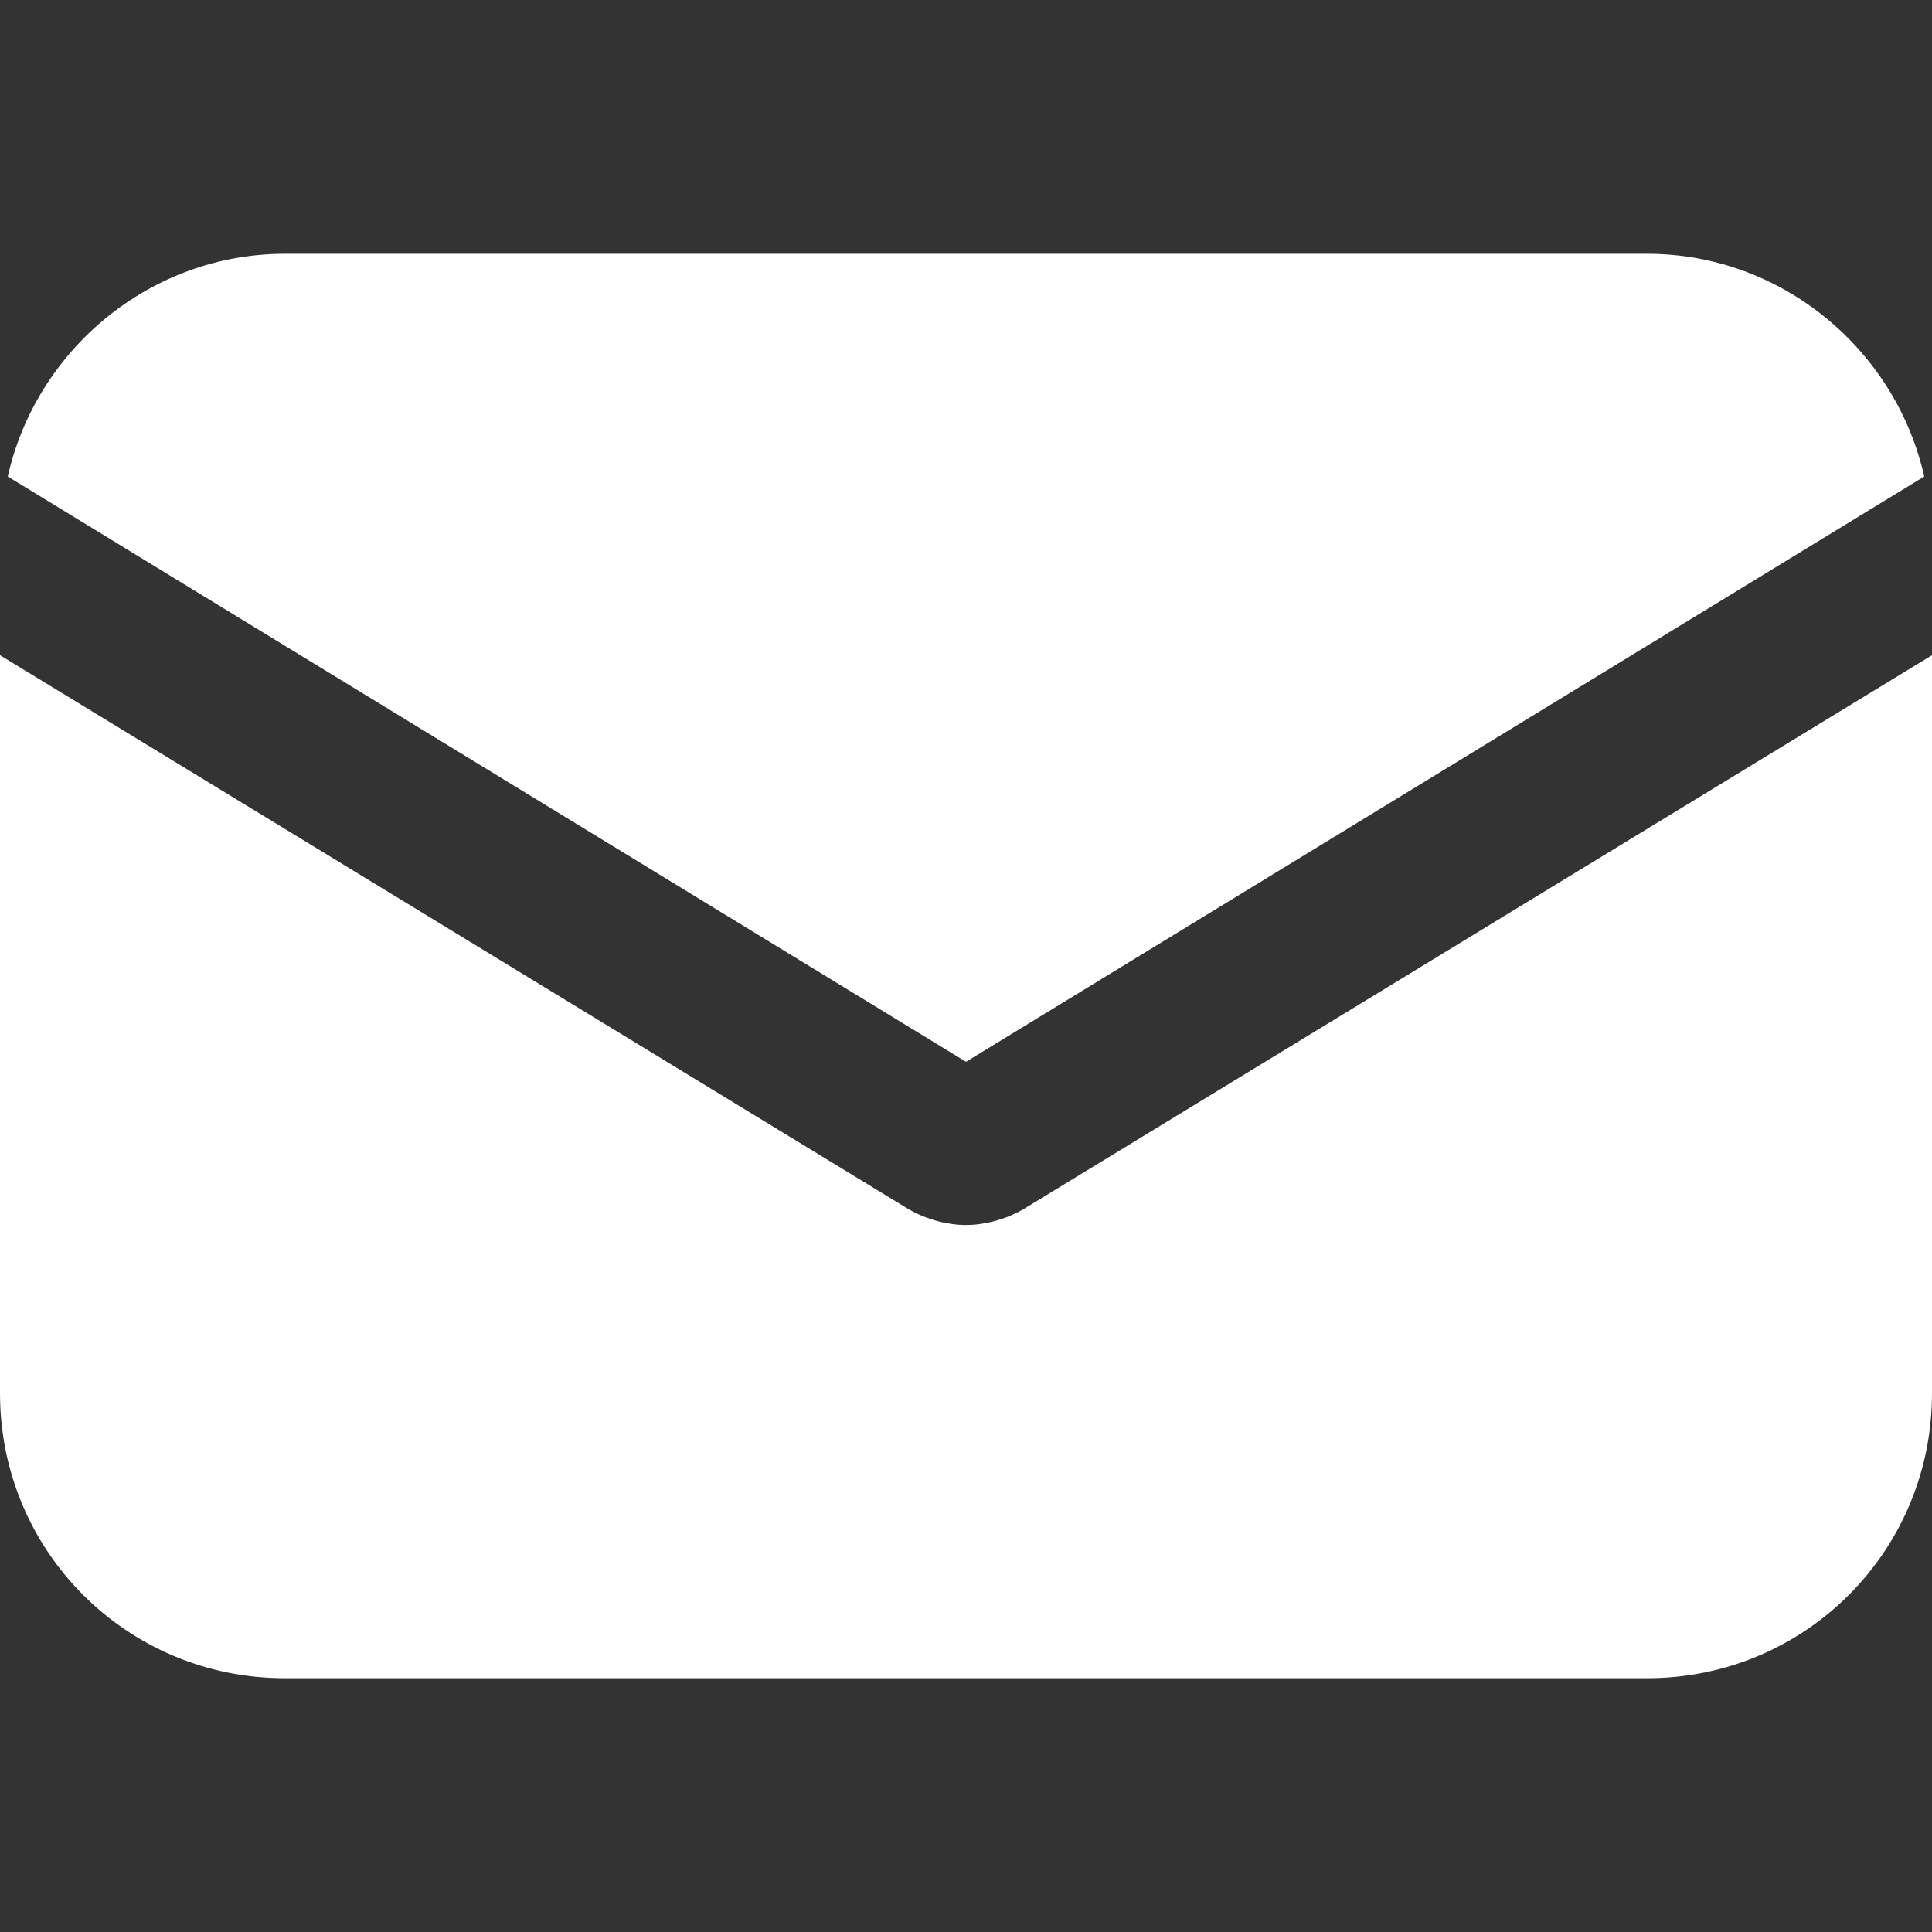 <svg width="36" height="36" viewBox="0 0 36 36" fill="none" xmlns="http://www.w3.org/2000/svg">
<rect x="0" y="0" width="36" height="36" fill="#333333" stroke="none"/>
<path d="M19.062 22.536C18.724 22.729 18.338 22.826 18 22.826C17.662 22.826 17.276 22.729 16.938 22.536L0 12.209V25.962C0 28.906 2.365 31.271 5.308 31.271H30.692C33.635 31.271 36 28.906 36 25.962V12.209L19.062 22.536Z" fill="#FFF"/>
<path d="M30.692 4.729H5.308C2.799 4.729 0.676 6.515 0.145 8.879L18 19.785L35.855 8.879C35.324 6.515 33.201 4.729 30.692 4.729Z" fill="#FFF"/>
</svg>
